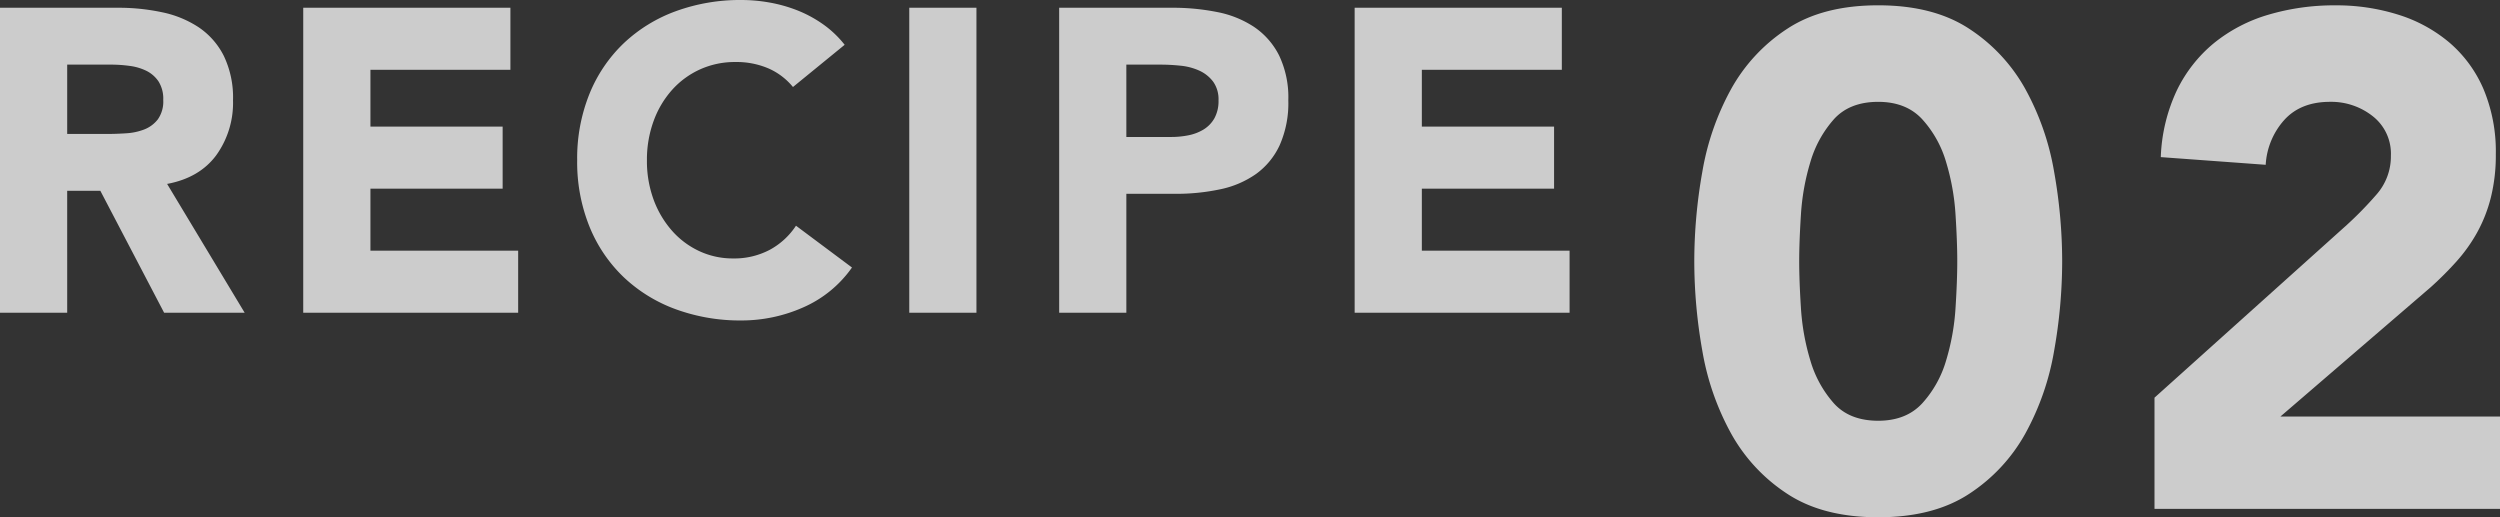<svg xmlns="http://www.w3.org/2000/svg" width="586.214" height="121.294" viewBox="0 0 586.214 121.294">
  <rect x="0" y="0" width="586.214" height="121.294" fill="#333333" stroke="none"/>
  <defs>
    <style>
      .cls-1 {
        fill: #fff;
        opacity: 0.75;
      }
    </style>
  </defs>
  <g id="组_1307" data-name="组 1307" transform="translate(-588.938 -5691.674)">
    <path id="路径_58874" data-name="路径 58874" class="cls-1" d="M-95.776-58.056A120.334,120.334,0,0,1-93.89-79.048,61.505,61.505,0,0,1-87.166-98.4a40.043,40.043,0,0,1,13.2-14.186q8.364-5.494,21.32-5.494t21.32,5.494A40.043,40.043,0,0,1-18.122-98.4,61.505,61.505,0,0,1-11.4-79.048,120.334,120.334,0,0,1-9.512-58.056,120.334,120.334,0,0,1-11.4-37.064a61.505,61.505,0,0,1-6.724,19.352,40.043,40.043,0,0,1-13.2,14.186q-8.364,5.494-21.32,5.494t-21.32-5.494a40.043,40.043,0,0,1-13.2-14.186A61.505,61.505,0,0,1-93.89-37.064,120.334,120.334,0,0,1-95.776-58.056Zm24.6,0q0,4.592.41,10.988a53.7,53.7,0,0,0,2.214,12.3,26.124,26.124,0,0,0,5.494,10q3.69,4.1,10.414,4.1,6.56,0,10.332-4.1a25.558,25.558,0,0,0,5.576-10,53.7,53.7,0,0,0,2.214-12.3q.41-6.4.41-10.988t-.41-10.988a53.7,53.7,0,0,0-2.214-12.3,25.558,25.558,0,0,0-5.576-10q-3.772-4.1-10.332-4.1-6.724,0-10.414,4.1a26.124,26.124,0,0,0-5.494,10,53.7,53.7,0,0,0-2.214,12.3Q-71.176-62.648-71.176-58.056Zm83.312,31.98,45.1-40.508a84.8,84.8,0,0,0,6.888-7.052,13.513,13.513,0,0,0,3.444-9.184A11.149,11.149,0,0,0,63.3-92.086a15.682,15.682,0,0,0-10-3.362q-6.888,0-10.742,4.264a17.194,17.194,0,0,0-4.346,10.5l-24.6-1.8a40.021,40.021,0,0,1,3.772-15.662,32.91,32.91,0,0,1,8.692-11.07,36.6,36.6,0,0,1,12.71-6.642,54.284,54.284,0,0,1,15.826-2.214,47.96,47.96,0,0,1,14.76,2.214,34.378,34.378,0,0,1,11.972,6.56A29.828,29.828,0,0,1,89.3-98.4a37.77,37.77,0,0,1,2.87,15.252A40.925,40.925,0,0,1,91.02-73.062a34.149,34.149,0,0,1-3.2,8.2,37.441,37.441,0,0,1-4.838,6.806,79.422,79.422,0,0,1-6.068,6.068l-35.26,30.34h51.5V0H12.136Z" transform="translate(1082 5811)"/>
    <path id="路径_58872" data-name="路径 58872" class="cls-1" d="M-183.062-71.508h27.674a48.83,48.83,0,0,1,10.352,1.061,24.562,24.562,0,0,1,8.585,3.535,17.615,17.615,0,0,1,5.858,6.666,22.574,22.574,0,0,1,2.171,10.453,20.987,20.987,0,0,1-3.939,12.877q-3.939,5.3-11.514,6.717L-125.695,0h-18.887L-159.53-28.583h-7.777V0h-15.756Zm15.756,29.593h9.292q2.121,0,4.494-.152a14.079,14.079,0,0,0,4.292-.909,7.425,7.425,0,0,0,3.182-2.373,7.227,7.227,0,0,0,1.262-4.545,7.546,7.546,0,0,0-1.111-4.343,7.406,7.406,0,0,0-2.828-2.475,12.545,12.545,0,0,0-3.939-1.161,32.13,32.13,0,0,0-4.343-.3h-10.3Zm55.348-29.593h48.581v14.544H-96.2v13.332H-65.2v14.544H-96.2v14.544H-61.56V0h-50.4ZM2.878-52.924a15.452,15.452,0,0,0-5.707-4.343,18.988,18.988,0,0,0-7.828-1.515,19.7,19.7,0,0,0-8.231,1.717,19.694,19.694,0,0,0-6.565,4.8A22.359,22.359,0,0,0-29.8-44.945a26.345,26.345,0,0,0-1.566,9.191A26.227,26.227,0,0,0-29.8-26.512,22.967,22.967,0,0,0-25.5-19.241a19.454,19.454,0,0,0,6.413,4.8,18.547,18.547,0,0,0,7.928,1.717,17.769,17.769,0,0,0,8.585-2.02A17.087,17.087,0,0,0,3.585-20.4l13.13,9.8A27.342,27.342,0,0,1,5.2-1.212,35.626,35.626,0,0,1-9.141,1.818,44.054,44.054,0,0,1-24.594-.808,35.374,35.374,0,0,1-36.815-8.333,34.114,34.114,0,0,1-44.844-20.2a40.386,40.386,0,0,1-2.878-15.554,40.386,40.386,0,0,1,2.878-15.554,34.114,34.114,0,0,1,8.029-11.868A35.374,35.374,0,0,1-24.594-70.7,44.054,44.054,0,0,1-9.141-73.326a37.84,37.84,0,0,1,6.313.556A34.108,34.108,0,0,1,3.636-71a28.807,28.807,0,0,1,6.11,3.232A24.3,24.3,0,0,1,15-62.822Zm27.27-18.584H45.9V0H30.148Zm35.148,0H91.859a52.462,52.462,0,0,1,10.5,1.01A23.888,23.888,0,0,1,111-67.014a17.615,17.615,0,0,1,5.858,6.666,22.823,22.823,0,0,1,2.172,10.555,24.351,24.351,0,0,1-2.02,10.5,17.23,17.23,0,0,1-5.555,6.767,22.519,22.519,0,0,1-8.383,3.585,49.133,49.133,0,0,1-10.5,1.061H81.052V0H65.3Zm15.756,30.3h10.5a20.31,20.31,0,0,0,4.09-.4,10.892,10.892,0,0,0,3.535-1.364,7.274,7.274,0,0,0,2.525-2.626,8.3,8.3,0,0,0,.96-4.191,7.089,7.089,0,0,0-1.262-4.393,8.4,8.4,0,0,0-3.232-2.576,13.834,13.834,0,0,0-4.394-1.161,44.89,44.89,0,0,0-4.646-.253h-8.08Zm53.53-30.3h48.581v14.544H150.339v13.332h31.007v14.544H150.339v14.544h34.643V0h-50.4Z" transform="translate(772 5765)"/>
  </g>
</svg>
